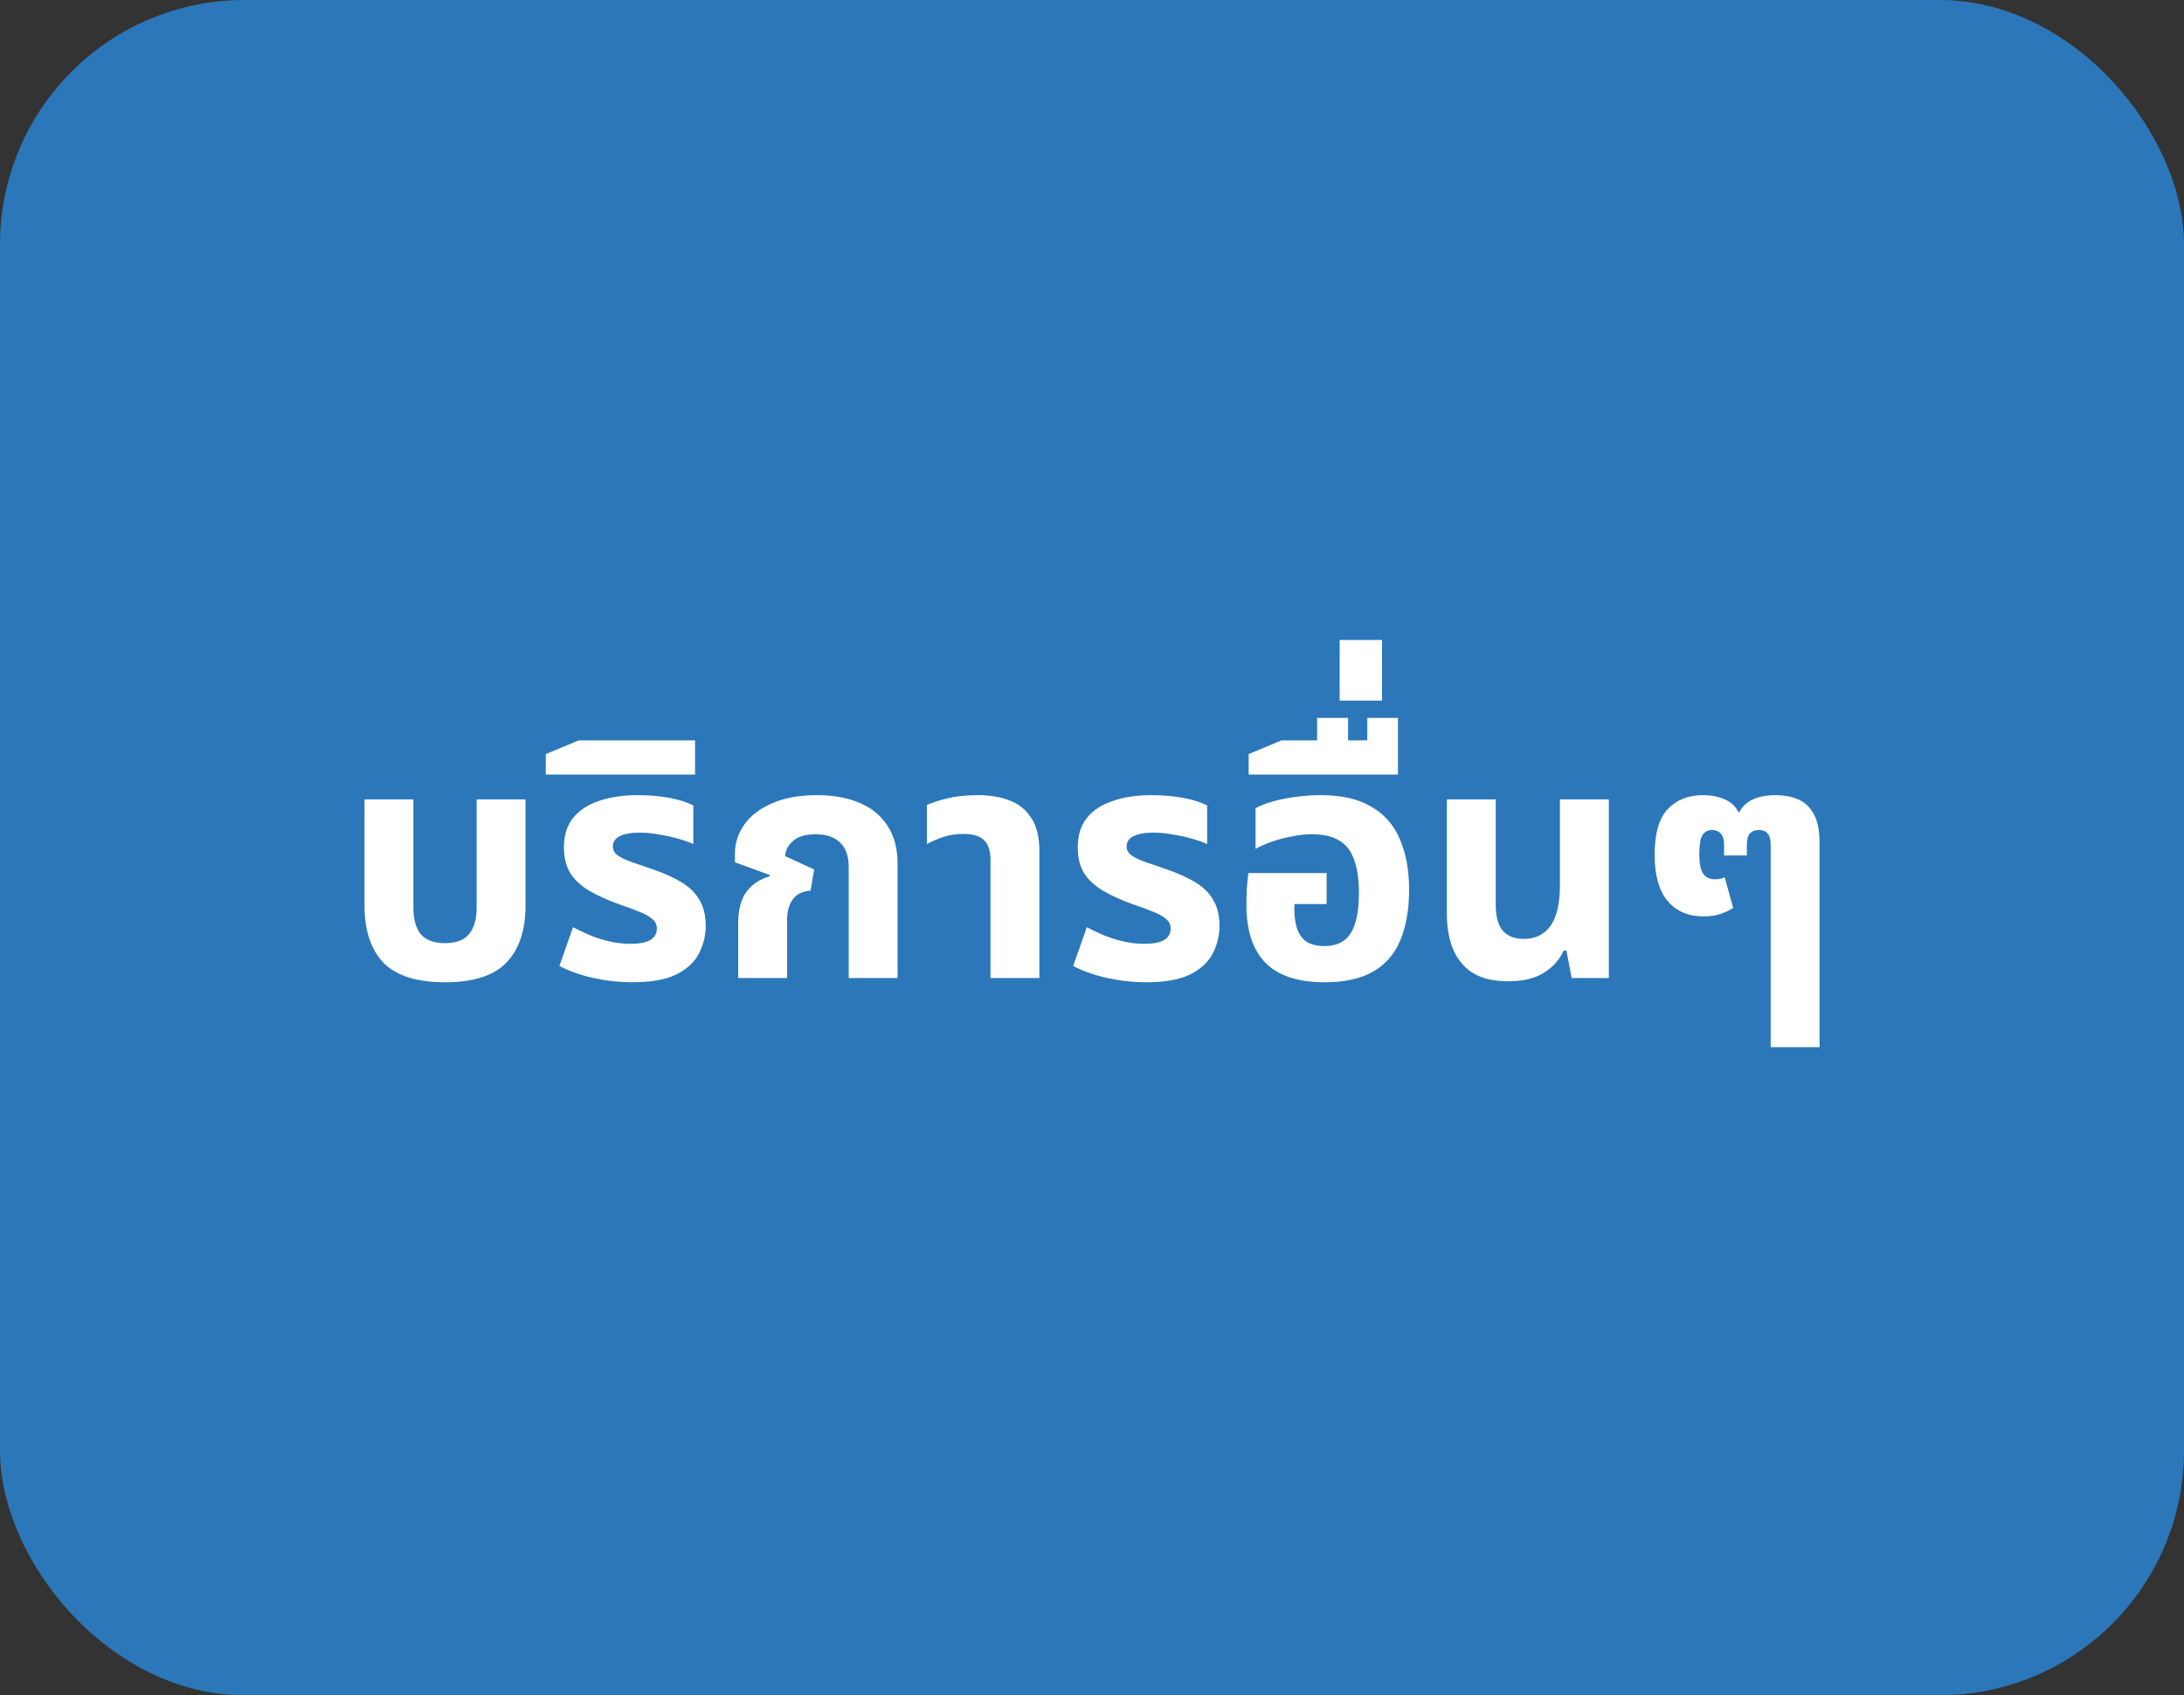 <svg width="67" height="52" viewBox="0 0 67 52" fill="none" xmlns="http://www.w3.org/2000/svg">
<rect x="0" y="0" width="67" height="52" fill="#333333" stroke="none"/>
<rect width="67" height="52" rx="7.5" fill="#2B77BA"/>
<path d="M13.652 30.13C12.786 30.13 12.156 29.93 11.762 29.53C11.376 29.123 11.182 28.537 11.182 27.77V24.52H12.682V27.85C12.682 28.203 12.759 28.473 12.912 28.66C13.072 28.84 13.319 28.93 13.652 28.93C13.986 28.93 14.229 28.84 14.382 28.66C14.542 28.473 14.622 28.203 14.622 27.85V24.52H16.122V27.77C16.122 28.537 15.926 29.123 15.532 29.53C15.146 29.93 14.519 30.13 13.652 30.13ZM19.4 30.13C19.007 30.13 18.61 30.087 18.21 30C17.817 29.913 17.467 29.79 17.16 29.63L17.58 28.44C17.714 28.513 17.874 28.59 18.06 28.67C18.247 28.75 18.45 28.817 18.67 28.87C18.89 28.923 19.114 28.95 19.34 28.95C19.607 28.95 19.807 28.913 19.94 28.84C20.08 28.76 20.15 28.64 20.15 28.48C20.15 28.36 20.104 28.263 20.01 28.19C19.924 28.11 19.794 28.037 19.62 27.97C19.447 27.897 19.24 27.82 19 27.74C18.647 27.613 18.344 27.477 18.09 27.33C17.837 27.183 17.64 27.003 17.5 26.79C17.367 26.577 17.3 26.31 17.3 25.99C17.3 25.623 17.394 25.323 17.58 25.09C17.767 24.857 18.03 24.683 18.37 24.57C18.71 24.45 19.107 24.39 19.56 24.39C19.934 24.39 20.27 24.42 20.57 24.48C20.87 24.54 21.104 24.617 21.27 24.71V25.89C21.157 25.837 21.007 25.783 20.82 25.73C20.64 25.677 20.444 25.633 20.23 25.6C20.024 25.56 19.824 25.54 19.63 25.54C19.357 25.54 19.15 25.577 19.01 25.65C18.87 25.723 18.8 25.827 18.8 25.96C18.8 26.067 18.847 26.157 18.94 26.23C19.04 26.303 19.184 26.373 19.37 26.44C19.557 26.5 19.78 26.577 20.04 26.67C20.387 26.79 20.68 26.923 20.92 27.07C21.16 27.217 21.34 27.397 21.46 27.61C21.587 27.823 21.65 28.087 21.65 28.4C21.65 28.7 21.58 28.983 21.44 29.25C21.307 29.51 21.077 29.723 20.75 29.89C20.424 30.05 19.974 30.13 19.4 30.13ZM16.743 23.76V23.13L17.753 22.71H21.323V23.76H16.743ZM22.646 30V28.33C22.646 27.91 22.729 27.587 22.896 27.36C23.063 27.133 23.299 26.973 23.606 26.88L23.616 26.84L22.546 26.45V26.19C22.546 25.863 22.643 25.563 22.836 25.29C23.029 25.017 23.313 24.8 23.686 24.64C24.066 24.473 24.526 24.39 25.066 24.39C25.573 24.39 26.009 24.47 26.376 24.63C26.743 24.783 27.026 25.017 27.226 25.33C27.433 25.637 27.536 26.027 27.536 26.5V30H26.036V26.59C26.036 26.257 25.946 26.007 25.766 25.84C25.593 25.673 25.346 25.59 25.026 25.59C24.719 25.59 24.489 25.657 24.336 25.79C24.183 25.917 24.099 26.073 24.086 26.26L24.976 26.67L24.866 27.32C24.626 27.333 24.446 27.42 24.326 27.58C24.206 27.74 24.146 27.957 24.146 28.23V30H22.646ZM30.386 30V26.38C30.386 26.1 30.32 25.897 30.186 25.77C30.06 25.643 29.85 25.58 29.556 25.58C29.336 25.58 29.133 25.61 28.946 25.67C28.766 25.73 28.596 25.803 28.436 25.89V24.69C28.583 24.623 28.79 24.557 29.056 24.49C29.323 24.423 29.636 24.39 29.996 24.39C30.363 24.39 30.686 24.443 30.966 24.55C31.253 24.657 31.476 24.837 31.636 25.09C31.803 25.337 31.886 25.677 31.886 26.11V30H30.386ZM35.162 30.13C34.769 30.13 34.372 30.087 33.972 30C33.579 29.913 33.229 29.79 32.922 29.63L33.342 28.44C33.475 28.513 33.635 28.59 33.822 28.67C34.009 28.75 34.212 28.817 34.432 28.87C34.652 28.923 34.875 28.95 35.102 28.95C35.369 28.95 35.569 28.913 35.702 28.84C35.842 28.76 35.912 28.64 35.912 28.48C35.912 28.36 35.865 28.263 35.772 28.19C35.685 28.11 35.555 28.037 35.382 27.97C35.209 27.897 35.002 27.82 34.762 27.74C34.409 27.613 34.105 27.477 33.852 27.33C33.599 27.183 33.402 27.003 33.262 26.79C33.129 26.577 33.062 26.31 33.062 25.99C33.062 25.623 33.155 25.323 33.342 25.09C33.529 24.857 33.792 24.683 34.132 24.57C34.472 24.45 34.869 24.39 35.322 24.39C35.695 24.39 36.032 24.42 36.332 24.48C36.632 24.54 36.865 24.617 37.032 24.71V25.89C36.919 25.837 36.769 25.783 36.582 25.73C36.402 25.677 36.205 25.633 35.992 25.6C35.785 25.56 35.585 25.54 35.392 25.54C35.119 25.54 34.912 25.577 34.772 25.65C34.632 25.723 34.562 25.827 34.562 25.96C34.562 26.067 34.609 26.157 34.702 26.23C34.802 26.303 34.945 26.373 35.132 26.44C35.319 26.5 35.542 26.577 35.802 26.67C36.149 26.79 36.442 26.923 36.682 27.07C36.922 27.217 37.102 27.397 37.222 27.61C37.349 27.823 37.412 28.087 37.412 28.4C37.412 28.7 37.342 28.983 37.202 29.25C37.069 29.51 36.839 29.723 36.512 29.89C36.185 30.05 35.735 30.13 35.162 30.13ZM40.638 30.13C39.825 30.13 39.221 29.933 38.828 29.54C38.434 29.14 38.238 28.55 38.238 27.77C38.238 27.637 38.241 27.477 38.248 27.29C38.261 27.097 38.278 26.927 38.298 26.78H40.698V27.73H39.708V27.87C39.708 28.137 39.741 28.357 39.808 28.53C39.874 28.697 39.974 28.82 40.108 28.9C40.248 28.98 40.421 29.02 40.628 29.02C40.855 29.02 41.044 28.97 41.198 28.87C41.358 28.77 41.478 28.6 41.558 28.36C41.645 28.12 41.688 27.79 41.688 27.37C41.688 26.977 41.641 26.65 41.548 26.39C41.461 26.123 41.311 25.923 41.098 25.79C40.891 25.657 40.605 25.59 40.238 25.59C40.038 25.59 39.831 25.613 39.618 25.66C39.404 25.7 39.201 25.753 39.008 25.82C38.821 25.887 38.658 25.96 38.518 26.04V24.79C38.664 24.71 38.844 24.64 39.058 24.58C39.278 24.52 39.514 24.473 39.768 24.44C40.021 24.407 40.271 24.39 40.518 24.39C41.164 24.39 41.684 24.51 42.078 24.75C42.478 24.983 42.768 25.317 42.948 25.75C43.135 26.183 43.228 26.697 43.228 27.29C43.228 27.897 43.138 28.413 42.958 28.84C42.785 29.26 42.508 29.58 42.128 29.8C41.748 30.02 41.251 30.13 40.638 30.13ZM38.306 23.76V23.13L39.316 22.71H42.886V23.76H38.306ZM40.406 23.15V22.02H41.356V23.15H40.406ZM41.946 23.15V22.02H42.886V23.15H41.946ZM41.098 21.49V19.63H42.398V21.49H41.098ZM46.255 30.1C45.849 30.1 45.505 30.023 45.225 29.87C44.952 29.71 44.742 29.473 44.596 29.16C44.456 28.847 44.386 28.463 44.386 28.01V24.52H45.886V27.75C45.886 28.117 45.959 28.383 46.105 28.55C46.252 28.717 46.465 28.8 46.745 28.8C47.099 28.8 47.372 28.667 47.566 28.4C47.759 28.127 47.855 27.707 47.855 27.14V24.52H49.355V30H48.215L48.056 29.16H47.965C47.852 29.427 47.656 29.65 47.376 29.83C47.102 30.01 46.729 30.1 46.255 30.1ZM54.32 32.12V25.91C54.32 25.75 54.29 25.637 54.23 25.57C54.17 25.497 54.08 25.46 53.96 25.46C53.84 25.46 53.747 25.497 53.68 25.57C53.62 25.637 53.59 25.75 53.59 25.91V26.24H52.89V25.91C52.89 25.75 52.857 25.637 52.79 25.57C52.724 25.497 52.634 25.46 52.52 25.46C52.387 25.46 52.287 25.517 52.22 25.63C52.16 25.737 52.13 25.927 52.13 26.2C52.13 26.487 52.17 26.687 52.25 26.8C52.33 26.913 52.447 26.97 52.6 26.97C52.654 26.97 52.707 26.967 52.76 26.96C52.814 26.947 52.864 26.93 52.91 26.91L53.17 27.85C53.07 27.917 52.944 27.977 52.79 28.03C52.644 28.083 52.47 28.11 52.27 28.11C51.797 28.11 51.427 27.953 51.16 27.64C50.894 27.32 50.76 26.847 50.76 26.22C50.76 25.56 50.897 25.09 51.17 24.81C51.444 24.53 51.8 24.39 52.24 24.39C52.494 24.39 52.717 24.433 52.91 24.52C53.104 24.6 53.244 24.73 53.33 24.91H53.36C53.454 24.73 53.594 24.6 53.78 24.52C53.974 24.433 54.204 24.39 54.47 24.39C54.717 24.39 54.94 24.43 55.14 24.51C55.347 24.59 55.51 24.737 55.63 24.95C55.757 25.163 55.82 25.467 55.82 25.86V32.12H54.32Z" fill="white"/>
</svg>
